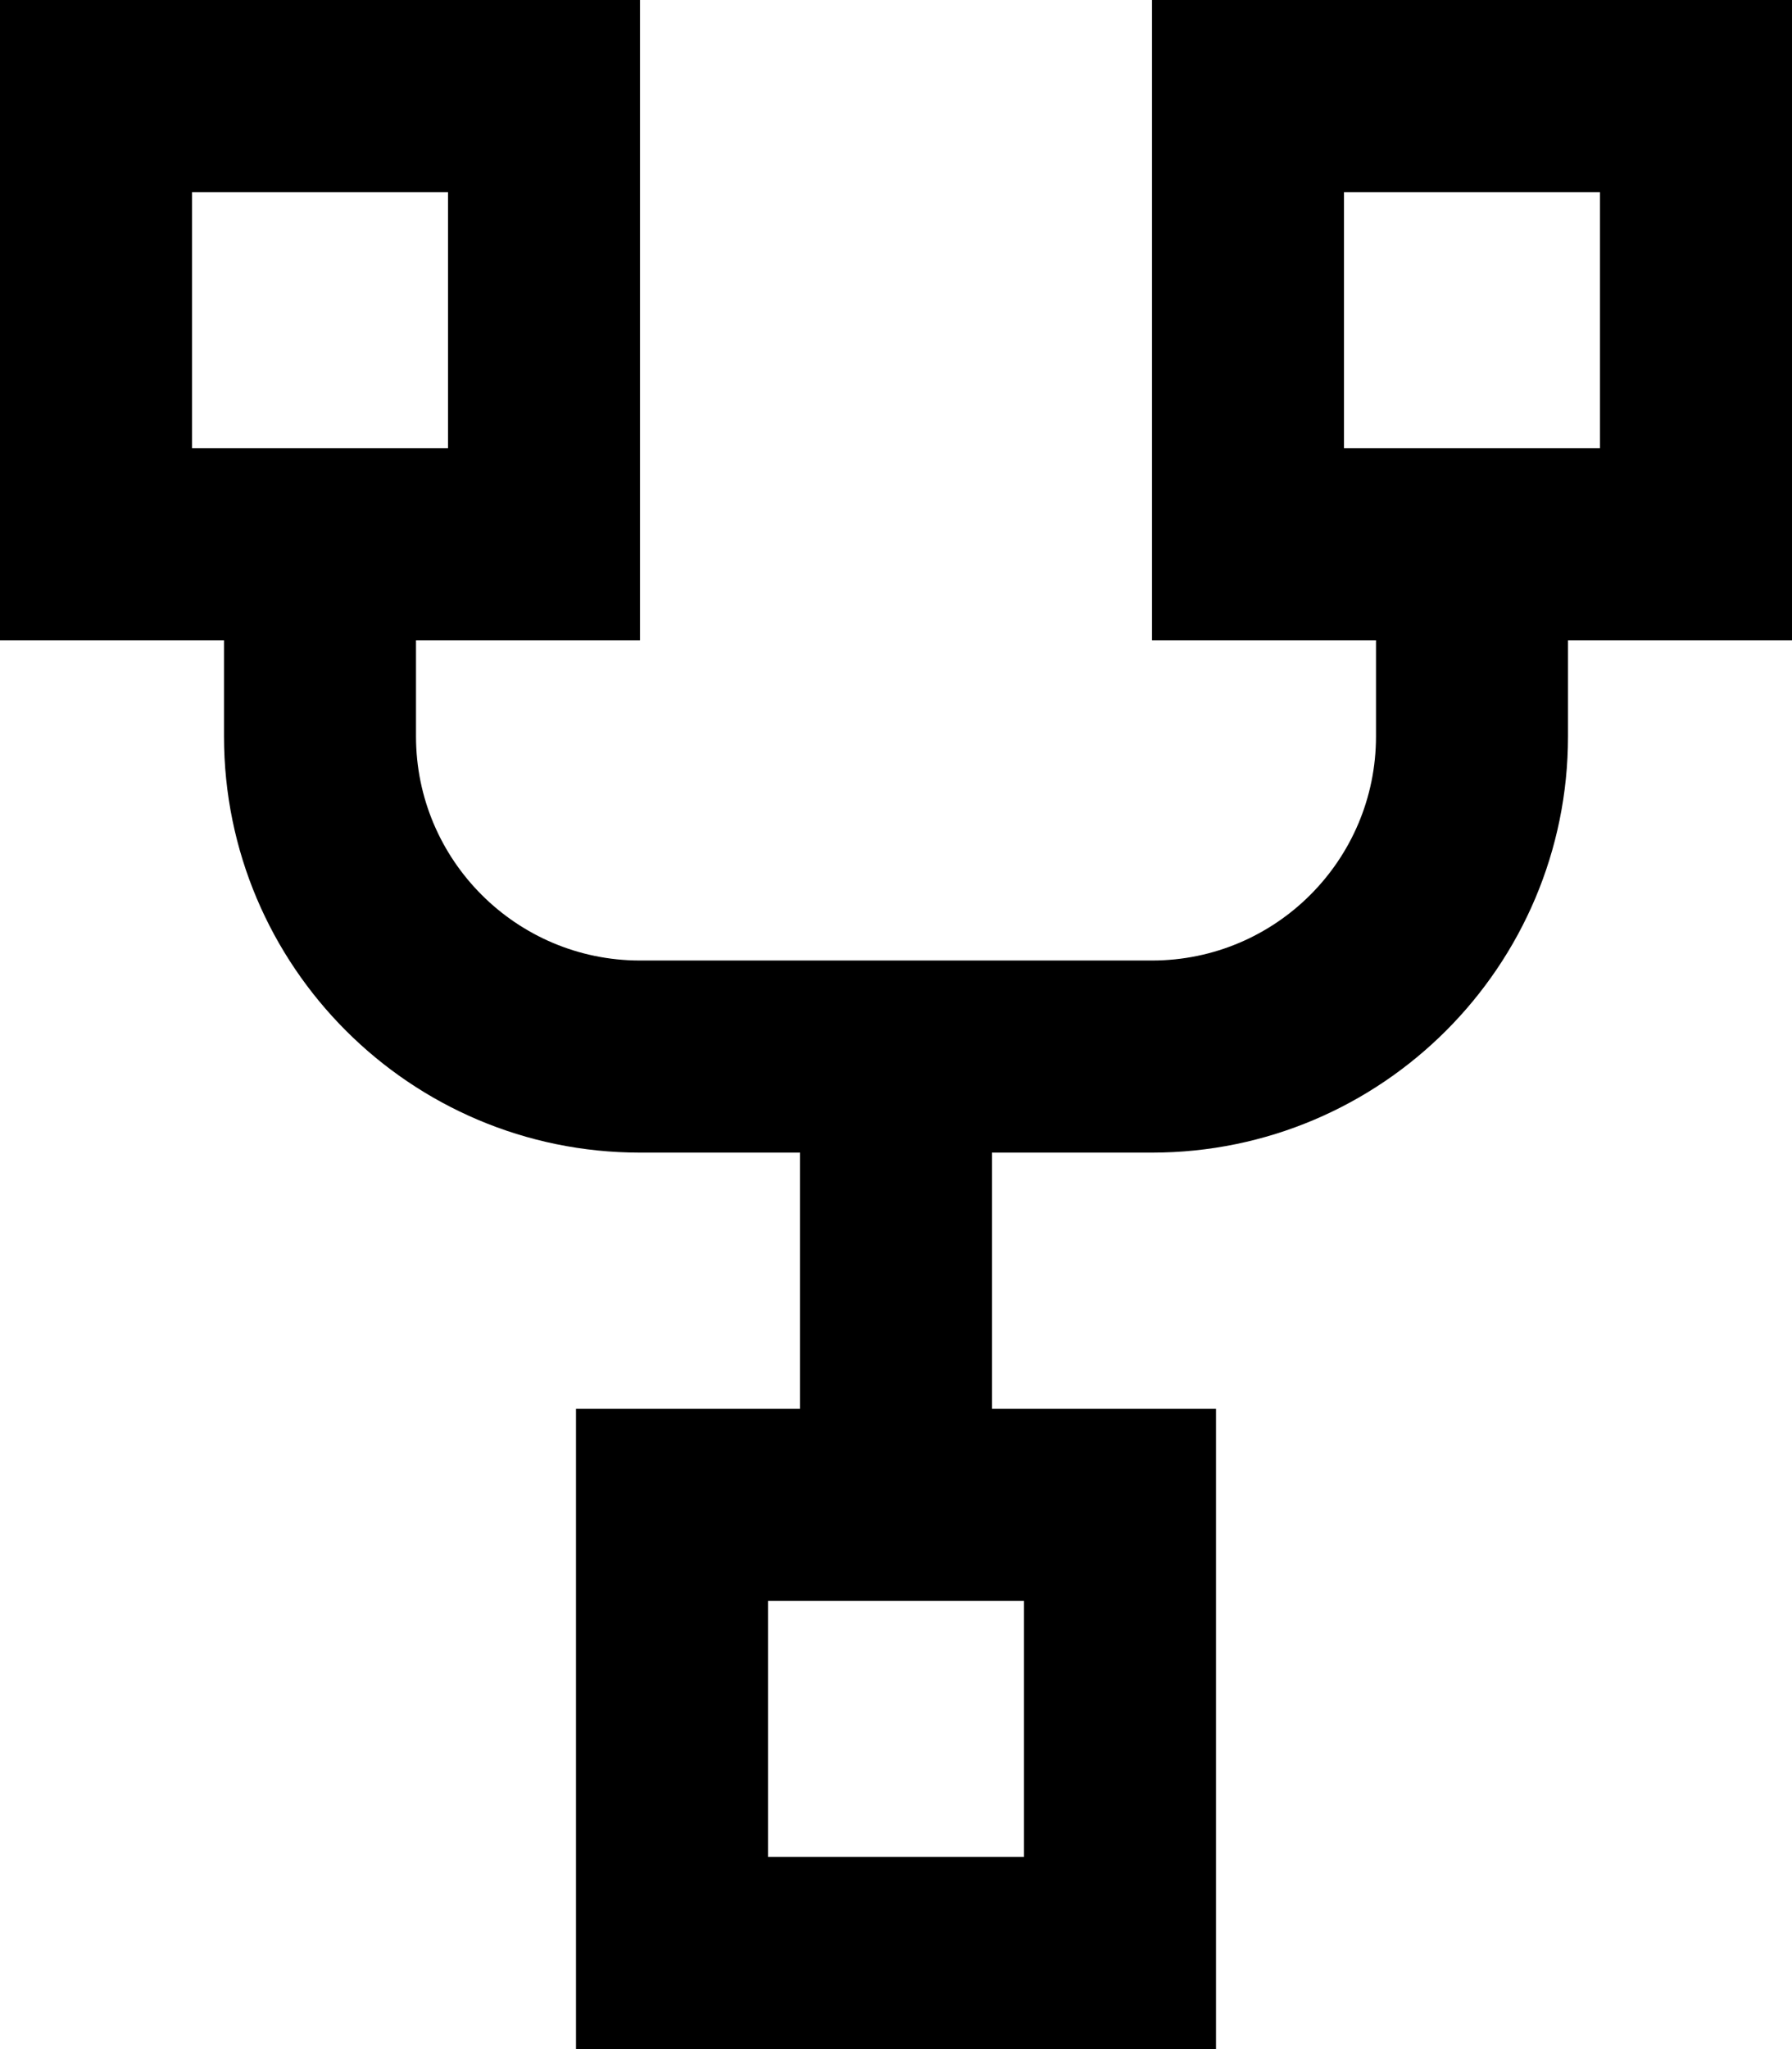 <svg xmlns="http://www.w3.org/2000/svg" viewBox="0 0 448 512"><!--! Font Awesome Pro 7.0.0 by @fontawesome - https://fontawesome.com License - https://fontawesome.com/license (Commercial License) Copyright 2025 Fonticons, Inc. --><path fill="currentColor" d="M112 48l0 64-64 0 0-64 64 0zM48 0l-48 0 0 160 56 0 0 24c0 57.4 46.6 104 104 104l40 0 0 64-56 0 0 160 160 0 0-160-56 0 0-64 40 0c57.4 0 104-46.6 104-104l0-24 56 0 0-160-160 0 0 160 56 0 0 24c0 30.9-25.1 56-56 56l-128 0c-30.9 0-56-25.1-56-56l0-24 56 0 0-160-112 0zM400 48l0 64-64 0 0-64 64 0zM192 400l64 0 0 64-64 0 0-64z"/></svg>